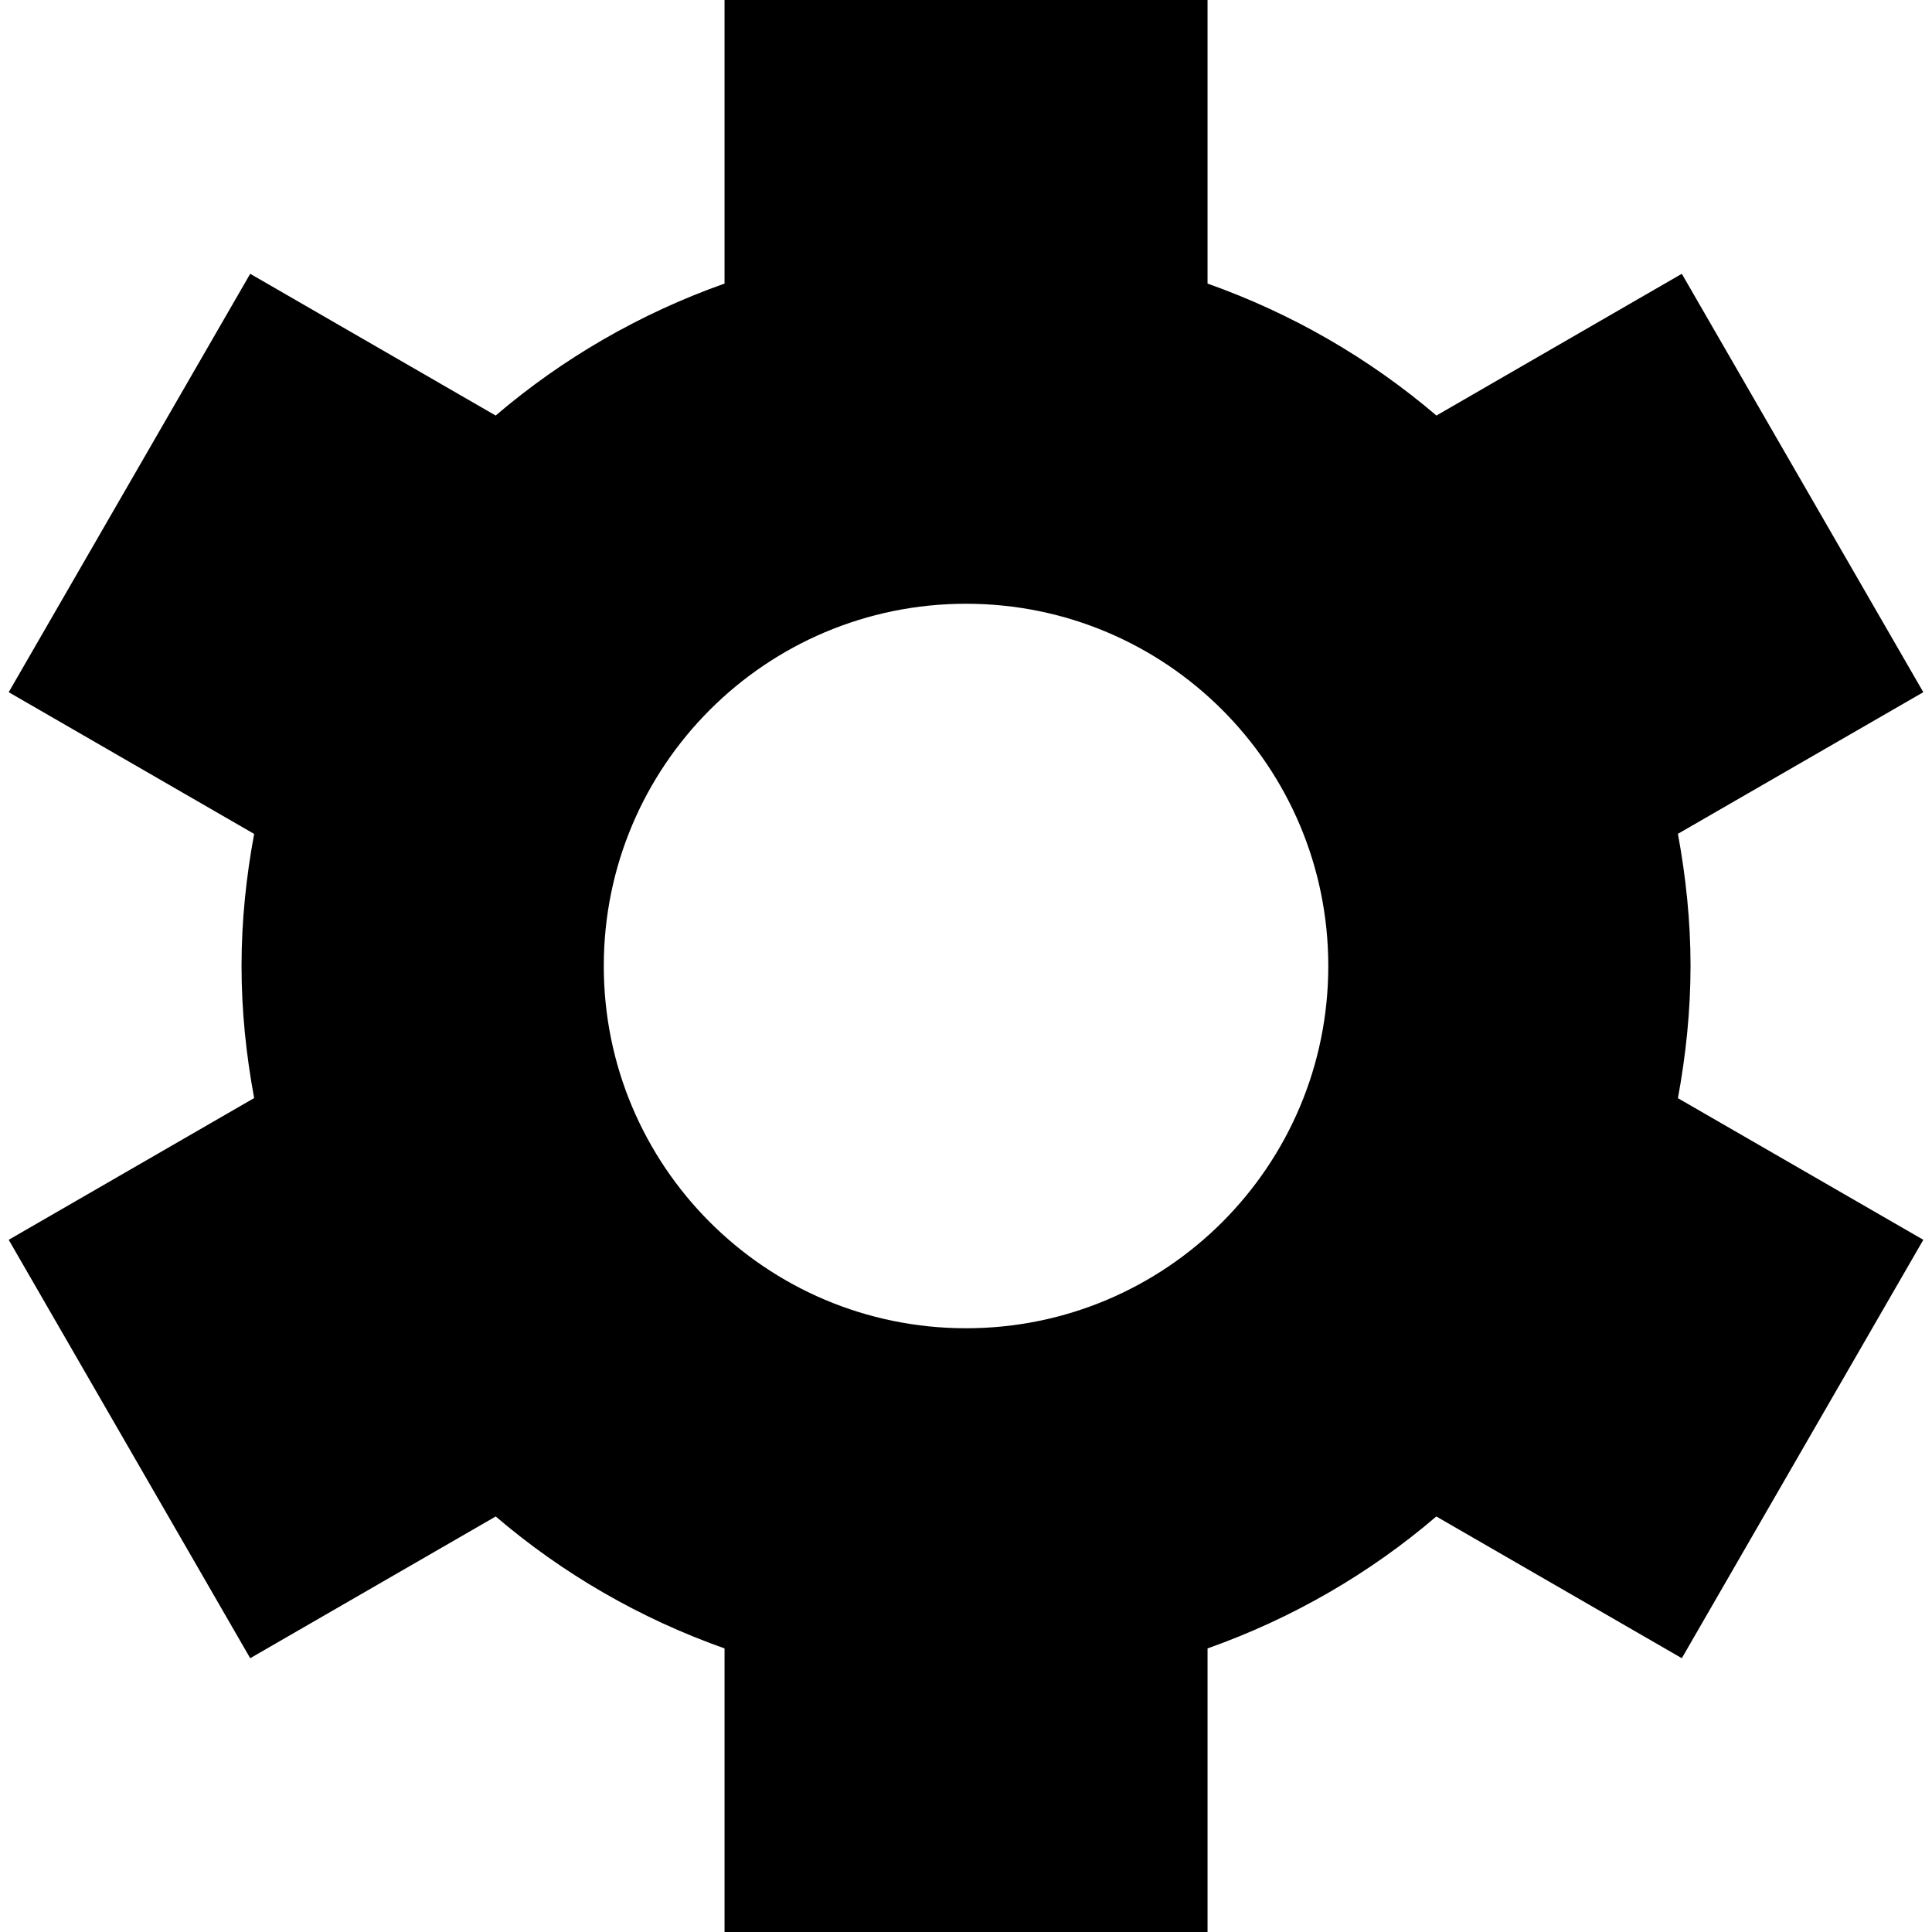 <?xml version="1.0" encoding="UTF-8"?>
<svg width="40px" height="40px" enable-background="new 0 0 512 512" version="1.1" viewBox="0 0 512 512" xml:space="preserve" xmlns="http://www.w3.org/2000/svg">	
<path d="m448.01 256c0-12-1.25-23.656-3.344-35.031l65.031-37.531-64-110.88-65.031 37.563c-17.719-15.126-38.25-27.032-60.656-34.97v-75.156h-128v75.156c-22.422 7.938-42.938 19.844-60.656 34.969l-65.047-37.562-64 110.88 65.047 37.562c-2.109 11.344-3.344 23-3.344 35 0 11.969 1.234 23.625 3.344 35l-65.047 37.562 64 110.88 65.063-37.562c17.719 15.156 38.219 27.031 60.641 34.969v75.156h128v-75.156c22.406-7.938 42.939-19.812 60.625-34.969l65.064 37.562 64-110.88-65.031-37.53c2.091-11.376 3.341-23.063 3.341-35.032zm-192 96c-53.031 0-96-42.969-96-96s42.969-96 96-96c53.032 0 96 42.969 96 96s-42.968 96-96 96z">
<animateTransform attributeName="transform" attributeType="XML" dur="2s" from="0 256 256" repeatCount="indefinite" to="360 256 256" type="rotate"/>
</path>
</svg>

